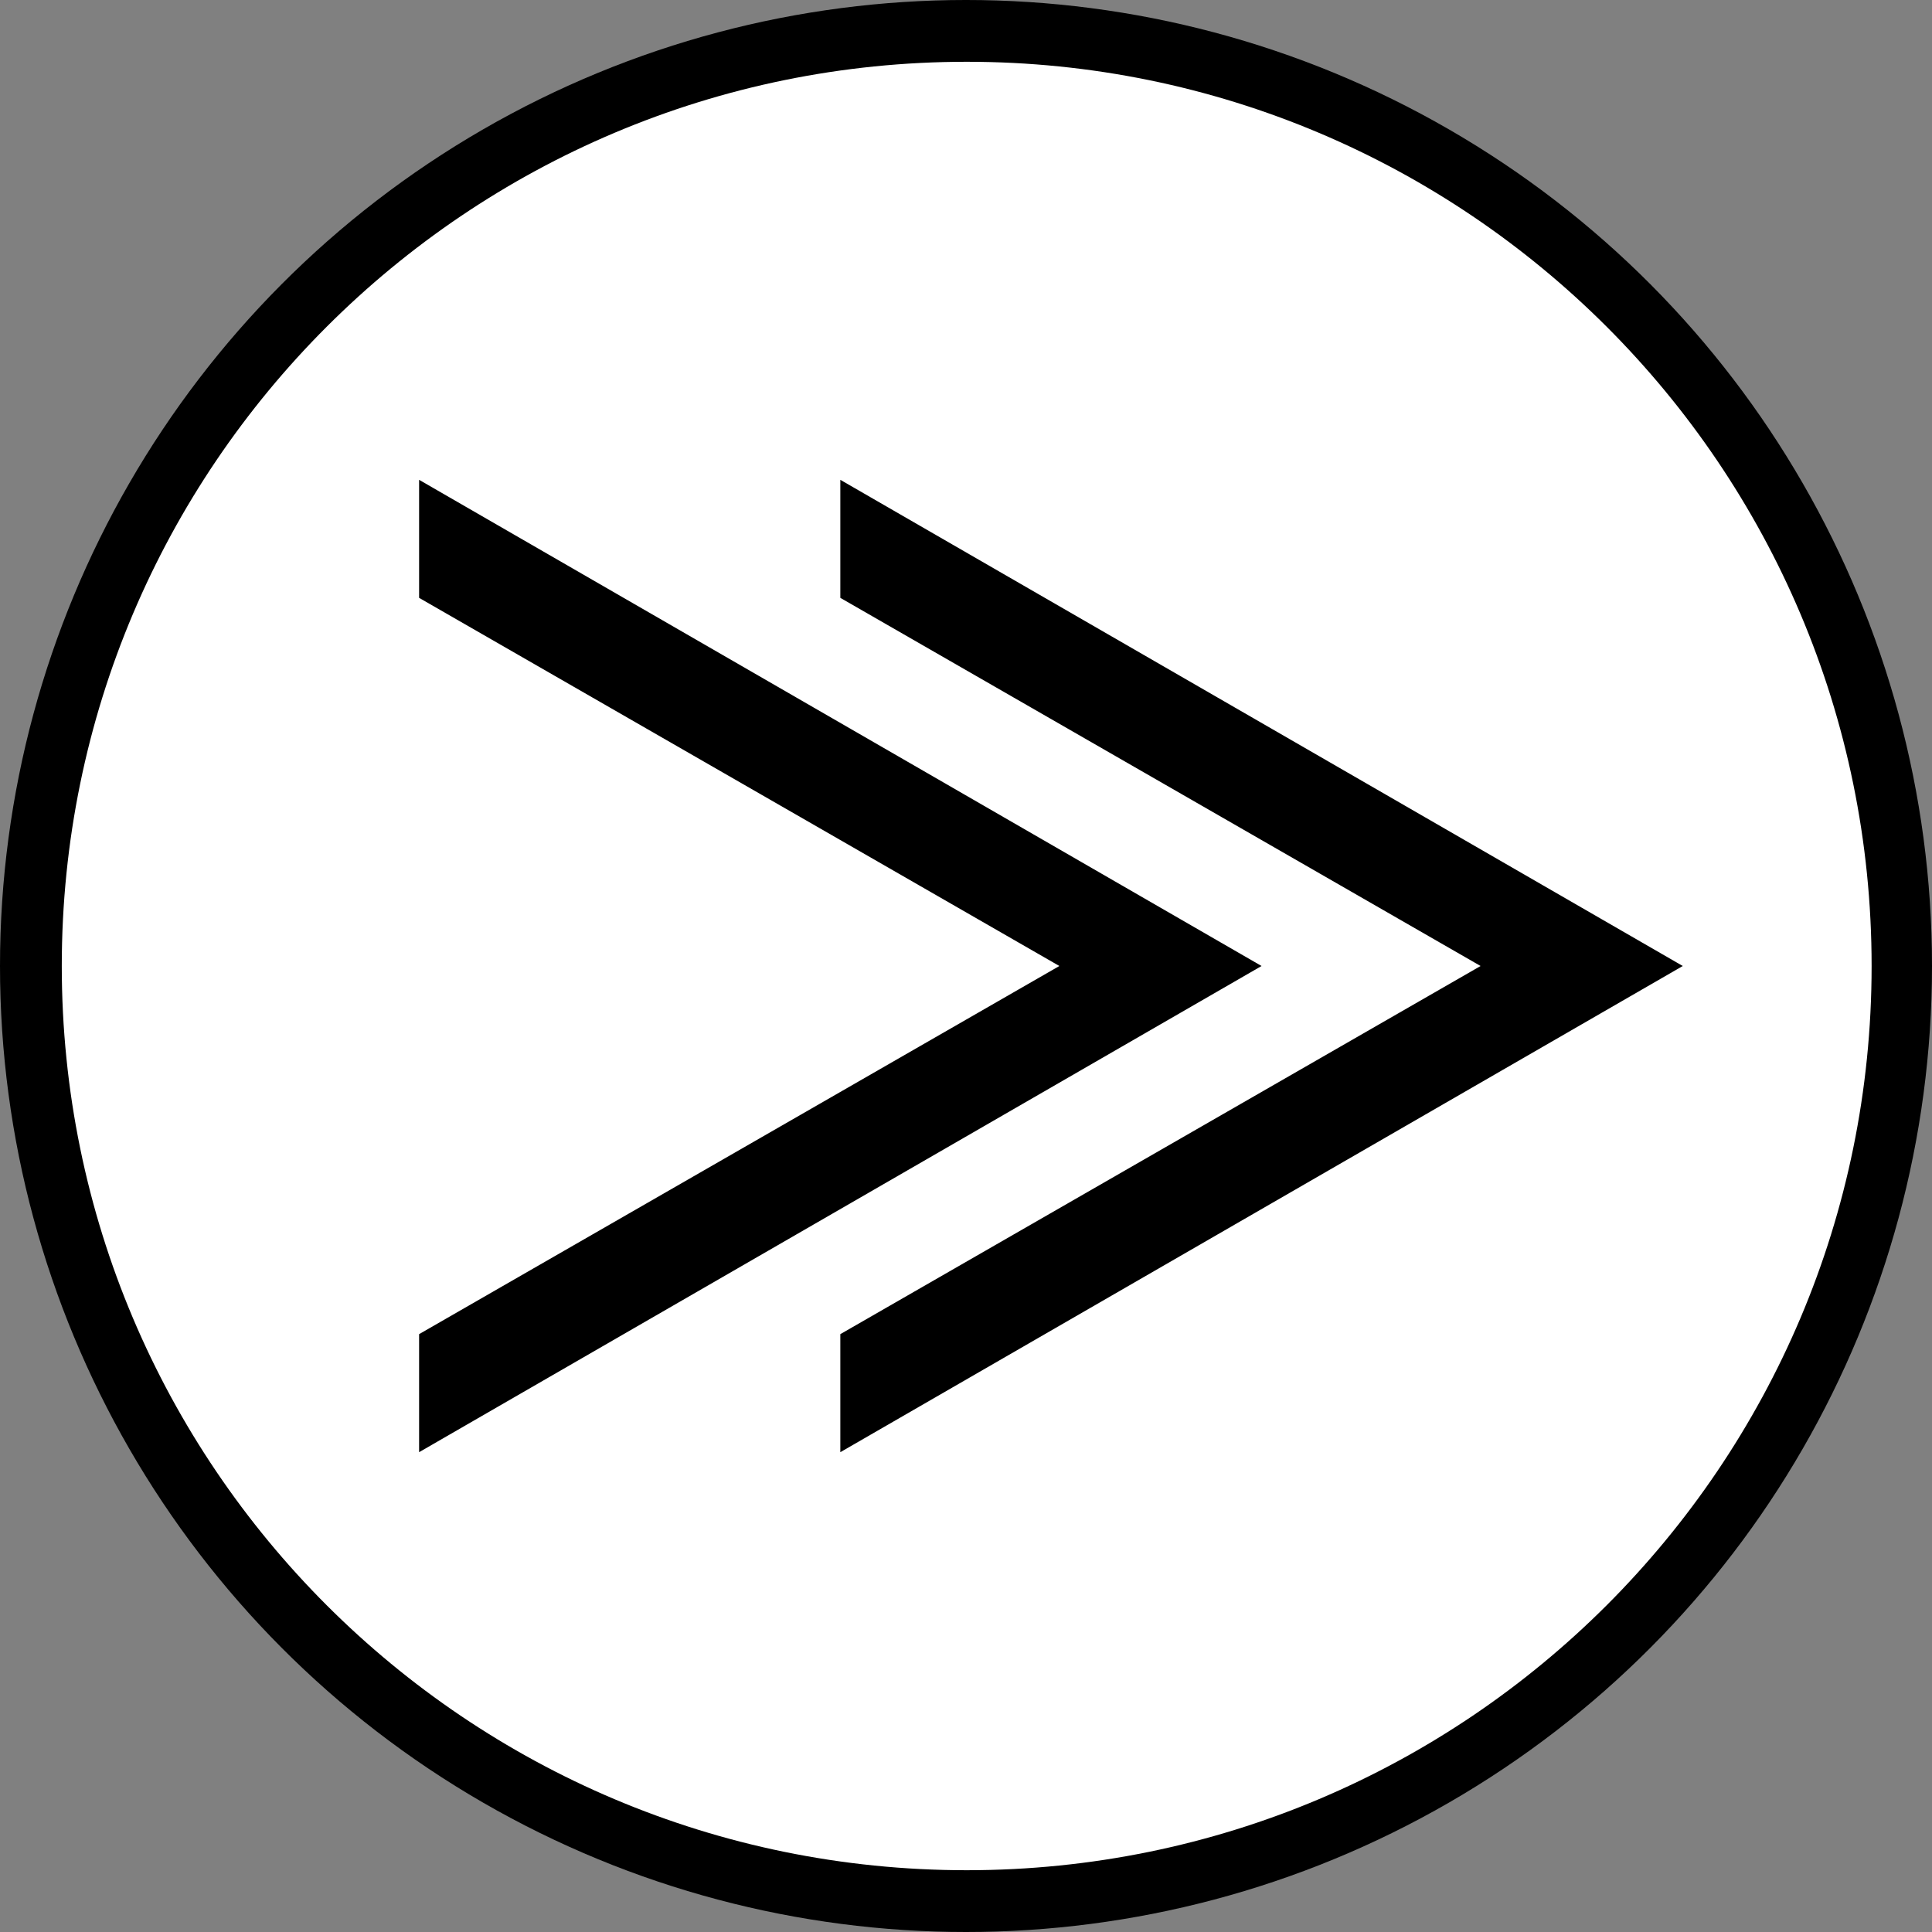 <?xml version="1.0" encoding="UTF-8"?>
<svg width="344px" height="344px" viewBox="0 0 344 344" version="1.1" xmlns="http://www.w3.org/2000/svg" xmlns:xlink="http://www.w3.org/1999/xlink">
    <rect x="0" y="0" width="344" height="344" fill="#808080" stroke="none"/>
    <title>Logo on circle (black on white)</title>
    <g id="Logo" stroke="none" stroke-width="1" fill="none" fill-rule="evenodd">
        <g id="Logo-on-circle-(black-on-white)">
            <circle id="Circle" fill="#000000" cx="172" cy="172" r="172"></circle>
            <g id="Logo" transform="translate(11, 11)" fill="#FFFFFF">
                <path d="M161.124,0 C250.11,0 322.248,72.082 322.248,161 C322.248,249.918 250.11,322 161.124,322 C72.138,322 0,249.918 0,161 C0,72.082 72.138,0 161.124,0 Z M63.624,74.433 L63.624,95.45 L177.624,161 L63.624,226.55 L63.624,247.567 L213.624,161 L63.624,74.433 Z M138.624,74.433 L138.624,95.45 L252.624,161 L138.624,226.55 L138.624,247.567 L288.624,161 L138.624,74.433 Z" id="Combined-Shape"></path>
            </g>
        </g>
    </g>
</svg>